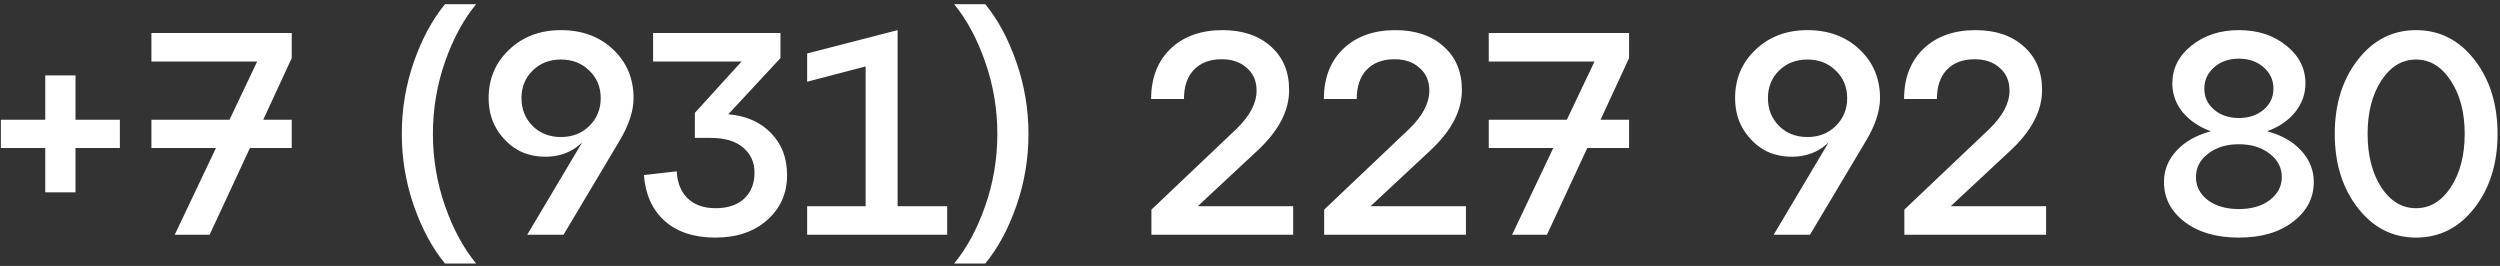 <?xml version="1.0" encoding="UTF-8"?> <svg xmlns="http://www.w3.org/2000/svg" width="564" height="60" viewBox="0 0 564 60" fill="none"><rect x="0" y="0" width="564" height="60" fill="#333333" stroke="none"/> <path d="M10.208 33.384H0.198V27.014H10.208V17.004H17.033V27.014H27.043V33.384H17.033V43.394H10.208V33.384ZM34.161 7.449H65.816V13.104L59.381 27.014H65.816V33.384H56.391L47.291 52.949H39.426L48.721 33.384H34.161V27.014H51.776L58.016 13.884H34.161V7.449ZM90.643 30.199C90.643 24.566 91.553 19.149 93.373 13.949C95.193 8.749 97.533 4.416 100.393 0.949H107.413C104.553 4.416 102.213 8.749 100.393 13.949C98.573 19.149 97.663 24.566 97.663 30.199C97.663 35.789 98.573 41.206 100.393 46.449C102.213 51.649 104.553 55.983 107.413 59.449H100.393C97.533 55.983 95.193 51.649 93.373 46.449C91.553 41.206 90.643 35.789 90.643 30.199ZM126.551 6.799C131.318 6.799 135.24 8.251 138.316 11.154C141.393 14.058 142.931 17.719 142.931 22.139C142.931 24.999 141.891 28.184 139.811 31.694L127.136 52.949H118.946L131.361 32.084C129.671 33.774 127.591 34.814 125.121 35.204C122.695 35.551 120.376 35.313 118.166 34.489C116 33.623 114.136 32.106 112.576 29.939C111.016 27.729 110.236 25.129 110.236 22.139C110.236 17.762 111.775 14.123 114.851 11.219C117.928 8.273 121.828 6.799 126.551 6.799ZM120.181 28.444C121.871 30.091 123.995 30.914 126.551 30.914C129.108 30.914 131.231 30.091 132.921 28.444C134.655 26.754 135.521 24.653 135.521 22.139C135.521 19.626 134.655 17.546 132.921 15.899C131.231 14.252 129.108 13.429 126.551 13.429C123.995 13.429 121.871 14.252 120.181 15.899C118.491 17.546 117.646 19.626 117.646 22.139C117.646 24.653 118.491 26.754 120.181 28.444ZM176.07 13.104L164.305 25.779C168.335 26.126 171.542 27.534 173.925 30.004C176.352 32.474 177.565 35.638 177.565 39.494C177.565 43.611 176.07 46.991 173.08 49.634C170.133 52.278 166.233 53.599 161.38 53.599C156.613 53.599 152.822 52.364 150.005 49.894C147.188 47.381 145.607 43.914 145.26 39.494L152.67 38.649C152.8 41.249 153.623 43.286 155.14 44.759C156.7 46.233 158.802 46.969 161.445 46.969C164.175 46.969 166.32 46.254 167.88 44.824C169.44 43.351 170.22 41.401 170.22 38.974C170.22 36.634 169.375 34.749 167.685 33.319C165.995 31.846 163.525 31.109 160.275 31.109H156.765V25.454L167.295 13.884H147.34V7.449H176.07V13.104ZM202.502 6.799V46.514H213.682V52.949H182.092V46.514H195.287V14.989L182.092 18.434V12.064L202.502 6.799ZM232.022 30.199C232.022 35.833 231.112 41.249 229.292 46.449C227.472 51.649 225.132 55.983 222.272 59.449H215.252C218.112 55.983 220.452 51.649 222.272 46.449C224.092 41.249 225.002 35.833 225.002 30.199C225.002 24.609 224.092 19.214 222.272 14.014C220.452 8.771 218.112 4.416 215.252 0.949H222.272C225.132 4.416 227.472 8.771 229.292 14.014C231.112 19.214 232.022 24.609 232.022 30.199ZM283.549 34.099L270.224 46.514H291.739V52.949H259.759V47.294L278.934 29.094C281.967 26.148 283.484 23.266 283.484 20.449C283.484 18.283 282.747 16.571 281.274 15.314C279.844 14.014 277.959 13.364 275.619 13.364C272.932 13.364 270.83 14.166 269.314 15.769C267.84 17.329 267.104 19.518 267.104 22.334H259.694C259.694 17.611 261.145 13.841 264.049 11.024C266.995 8.208 270.917 6.799 275.814 6.799C280.364 6.799 284.004 8.034 286.734 10.504C289.464 12.931 290.829 16.203 290.829 20.319C290.829 25.043 288.402 29.636 283.549 34.099ZM322.523 34.099L309.198 46.514H330.713V52.949H298.733V47.294L317.908 29.094C320.941 26.148 322.458 23.266 322.458 20.449C322.458 18.283 321.721 16.571 320.248 15.314C318.818 14.014 316.933 13.364 314.593 13.364C311.906 13.364 309.805 14.166 308.288 15.769C306.815 17.329 306.078 19.518 306.078 22.334H298.668C298.668 17.611 300.12 13.841 303.023 11.024C305.97 8.208 309.891 6.799 314.788 6.799C319.338 6.799 322.978 8.034 325.708 10.504C328.438 12.931 329.803 16.203 329.803 20.319C329.803 25.043 327.376 29.636 322.523 34.099ZM335.865 7.449H367.52V13.104L361.085 27.014H367.52V33.384H358.095L348.995 52.949H341.13L350.425 33.384H335.865V27.014H353.48L359.72 13.884H335.865V7.449ZM407.752 6.799C412.519 6.799 416.441 8.251 419.517 11.154C422.594 14.058 424.132 17.719 424.132 22.139C424.132 24.999 423.092 28.184 421.012 31.694L408.337 52.949H400.147L412.562 32.084C410.872 33.774 408.792 34.814 406.322 35.204C403.896 35.551 401.577 35.313 399.367 34.489C397.201 33.623 395.337 32.106 393.777 29.939C392.217 27.729 391.437 25.129 391.437 22.139C391.437 17.762 392.976 14.123 396.052 11.219C399.129 8.273 403.029 6.799 407.752 6.799ZM401.382 28.444C403.072 30.091 405.196 30.914 407.752 30.914C410.309 30.914 412.432 30.091 414.122 28.444C415.856 26.754 416.722 24.653 416.722 22.139C416.722 19.626 415.856 17.546 414.122 15.899C412.432 14.252 410.309 13.429 407.752 13.429C405.196 13.429 403.072 14.252 401.382 15.899C399.692 17.546 398.847 19.626 398.847 22.139C398.847 24.653 399.692 26.754 401.382 28.444ZM453.412 34.099L440.087 46.514H461.602V52.949H429.622V47.294L448.797 29.094C451.83 26.148 453.347 23.266 453.347 20.449C453.347 18.283 452.61 16.571 451.137 15.314C449.707 14.014 447.822 13.364 445.482 13.364C442.795 13.364 440.693 14.166 439.177 15.769C437.703 17.329 436.967 19.518 436.967 22.334H429.557C429.557 17.611 431.008 13.841 433.912 11.024C436.858 8.208 440.78 6.799 445.677 6.799C450.227 6.799 453.867 8.034 456.597 10.504C459.327 12.931 460.692 16.203 460.692 20.319C460.692 25.043 458.265 29.636 453.412 34.099ZM511.461 29.614C514.754 30.481 517.333 31.954 519.196 34.034C521.059 36.071 521.991 38.411 521.991 41.054C521.991 44.651 520.431 47.641 517.311 50.024C514.234 52.408 510.161 53.599 505.091 53.599C500.021 53.599 495.926 52.408 492.806 50.024C489.729 47.641 488.191 44.651 488.191 41.054C488.191 38.411 489.123 36.071 490.986 34.034C492.893 31.954 495.493 30.481 498.786 29.614C496.143 28.661 494.019 27.231 492.416 25.324C490.856 23.374 490.076 21.208 490.076 18.824C490.076 15.444 491.506 12.606 494.366 10.309C497.269 7.969 500.844 6.799 505.091 6.799C509.381 6.799 512.956 7.969 515.816 10.309C518.676 12.606 520.106 15.444 520.106 18.824C520.106 21.208 519.326 23.374 517.766 25.324C516.206 27.231 514.104 28.661 511.461 29.614ZM510.681 15.184C509.208 13.884 507.344 13.234 505.091 13.234C502.838 13.234 500.974 13.884 499.501 15.184C498.028 16.484 497.291 18.088 497.291 19.994C497.291 21.901 498.028 23.483 499.501 24.739C500.974 25.996 502.838 26.624 505.091 26.624C507.344 26.624 509.208 25.996 510.681 24.739C512.154 23.483 512.891 21.901 512.891 19.994C512.891 18.088 512.154 16.484 510.681 15.184ZM498.071 45.149C499.891 46.493 502.231 47.164 505.091 47.164C507.951 47.164 510.269 46.493 512.046 45.149C513.866 43.763 514.776 42.029 514.776 39.949C514.776 37.826 513.866 36.071 512.046 34.684C510.226 33.254 507.908 32.539 505.091 32.539C502.274 32.539 499.956 33.254 498.136 34.684C496.316 36.071 495.406 37.826 495.406 39.949C495.406 42.029 496.294 43.763 498.071 45.149ZM531.921 46.904C528.454 42.441 526.721 36.873 526.721 30.199C526.721 23.526 528.454 17.958 531.921 13.494C535.388 9.031 539.764 6.799 545.051 6.799C550.381 6.799 554.779 9.031 558.246 13.494C561.713 17.958 563.446 23.526 563.446 30.199C563.446 36.873 561.713 42.441 558.246 46.904C554.779 51.368 550.381 53.599 545.051 53.599C539.764 53.599 535.388 51.368 531.921 46.904ZM537.186 18.239C535.149 21.403 534.131 25.389 534.131 30.199C534.131 35.009 535.149 39.018 537.186 42.224C539.266 45.388 541.888 46.969 545.051 46.969C548.214 46.969 550.836 45.388 552.916 42.224C554.996 39.018 556.036 35.009 556.036 30.199C556.036 25.389 554.996 21.403 552.916 18.239C550.836 15.033 548.214 13.429 545.051 13.429C541.888 13.429 539.266 15.033 537.186 18.239Z" fill="white"></path> </svg> 